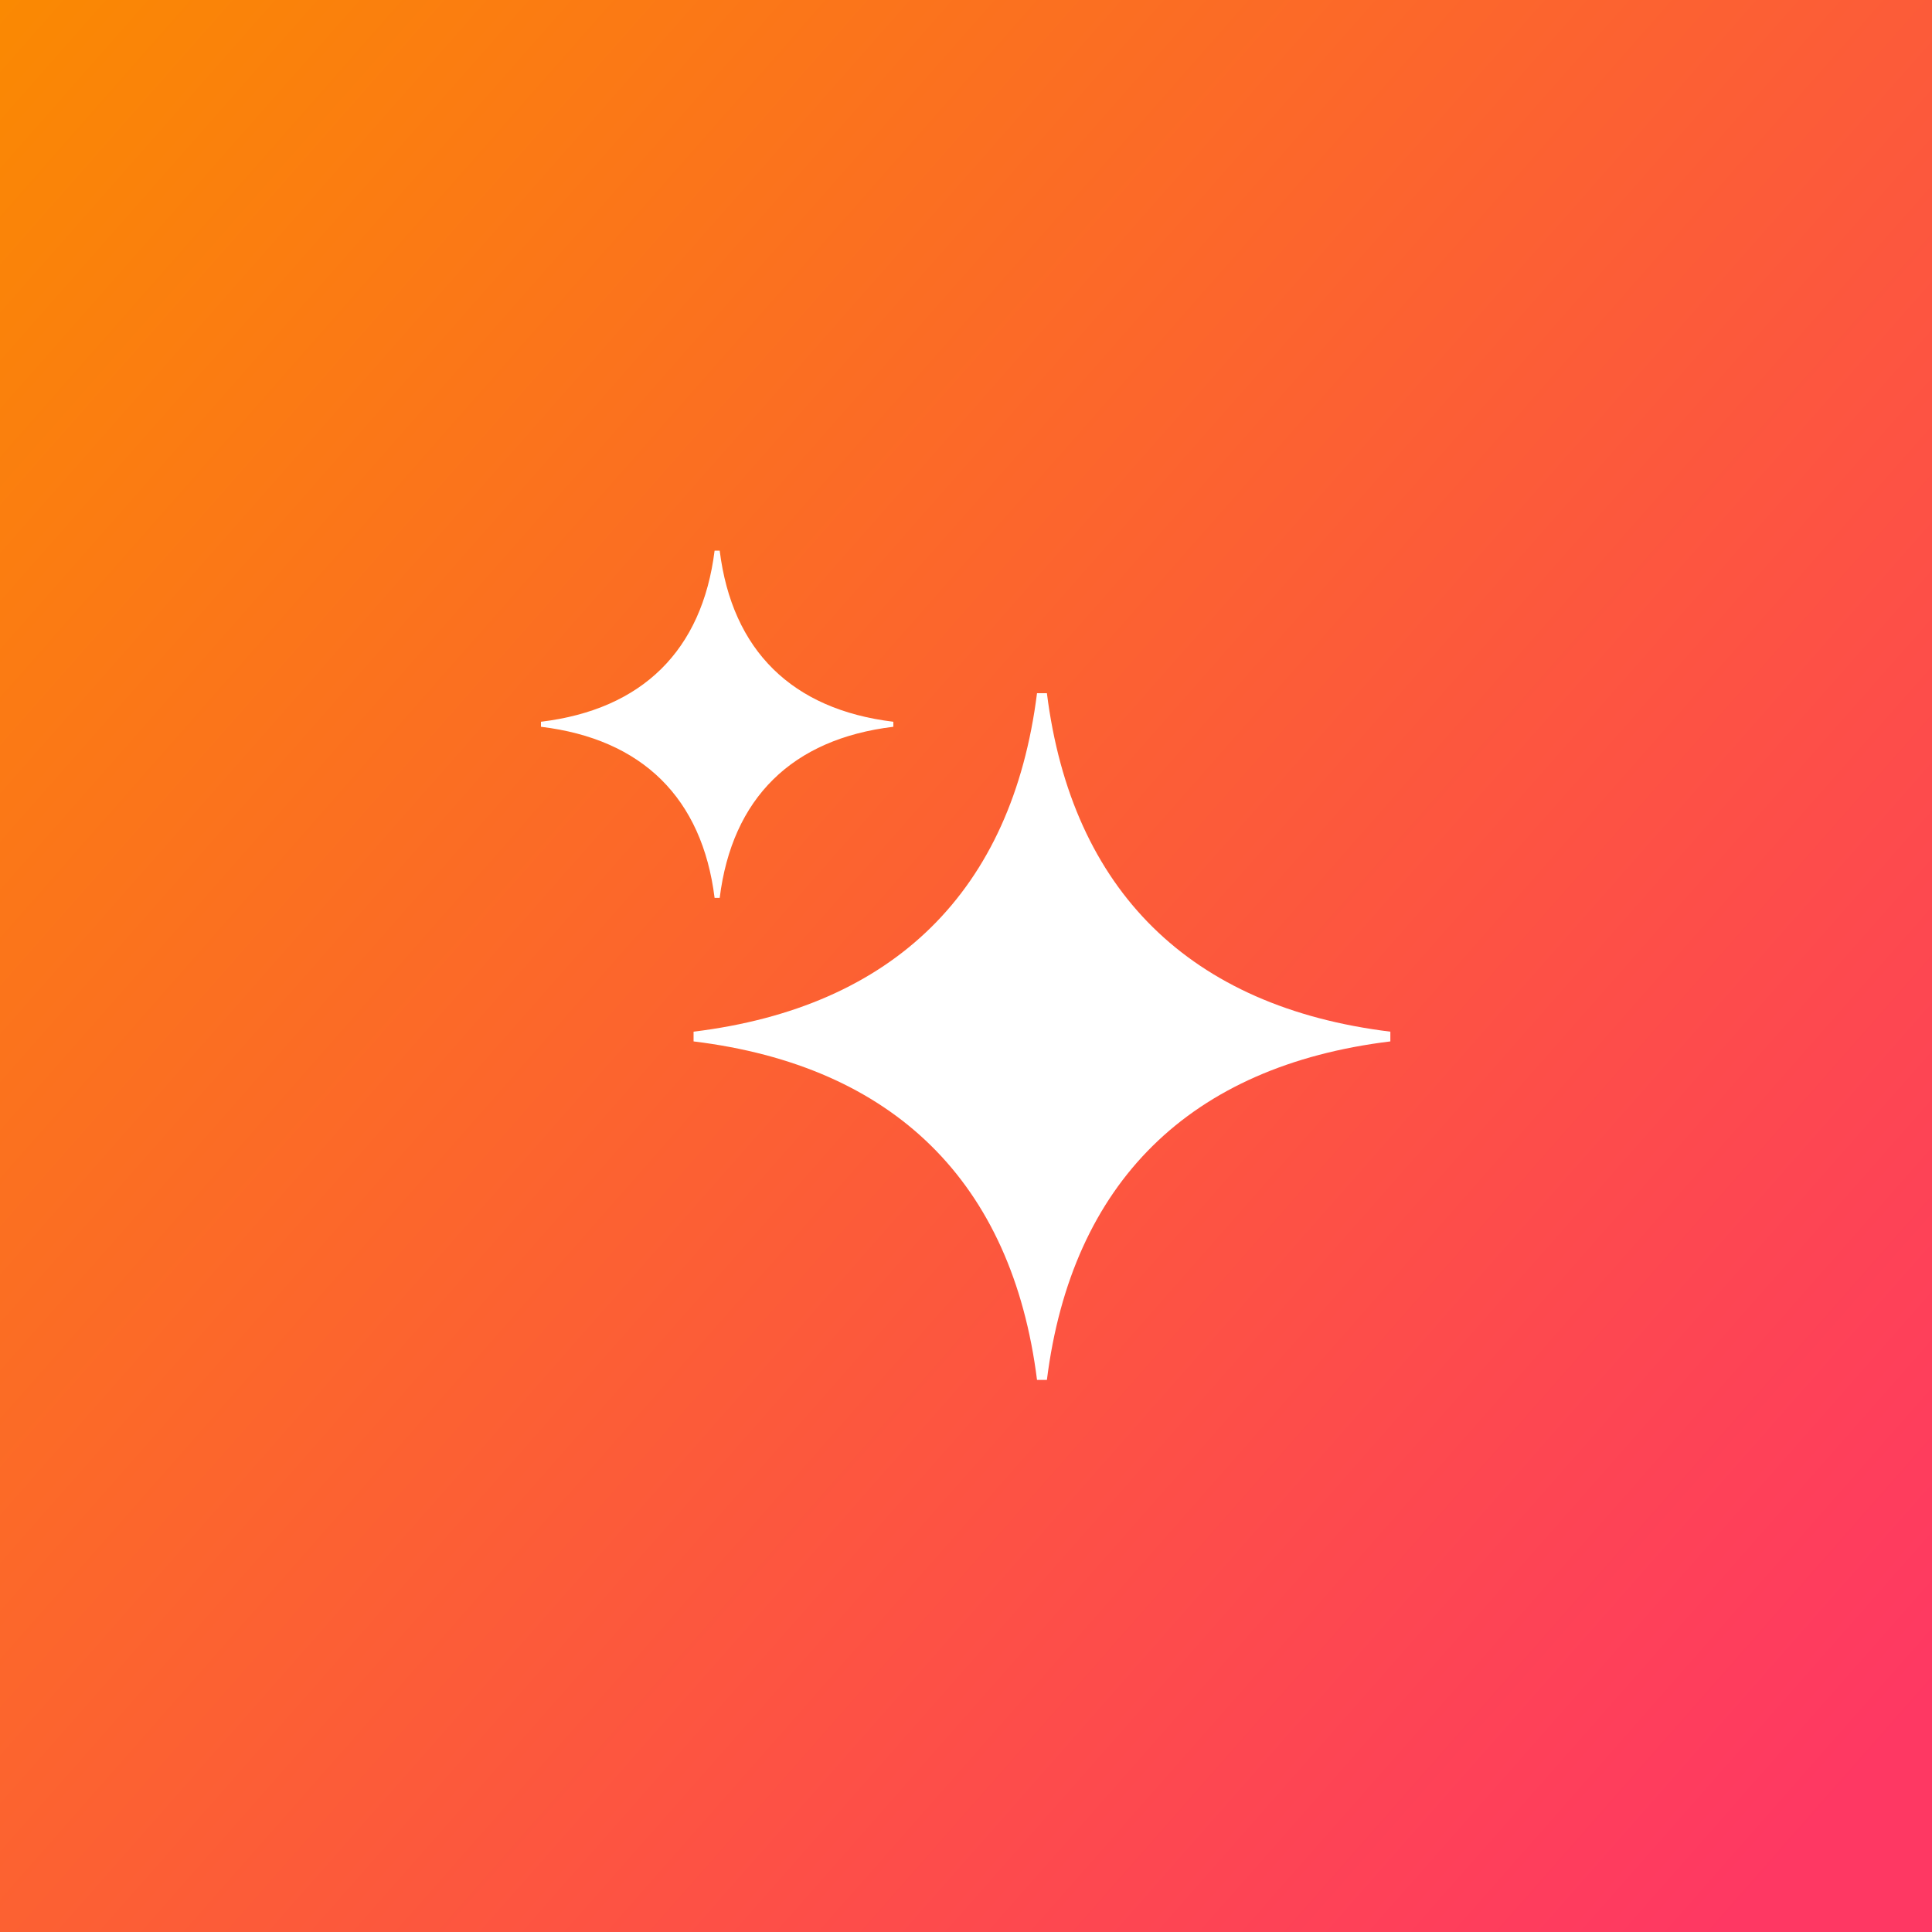 <svg width="400" height="400" viewBox="0 0 400 400" fill="none" xmlns="http://www.w3.org/2000/svg">
<g clip-path="url(#clip0_2_8)">
<path fill-rule="evenodd" clip-rule="evenodd" d="M400 0H0V400H400V0ZM147.95 114C145.377 134.673 132.976 146.895 112 149.431V150.471C132.976 153.006 145.377 165.228 147.95 185.902H149.005C151.578 165.228 163.979 153.006 184.955 150.471V149.431C163.979 146.895 151.578 134.673 149.005 114H147.95ZM143.596 215.612C185.087 220.682 209.559 244.801 214.704 285.693H216.749C221.894 244.801 246.367 220.682 287.858 215.612V213.596C246.433 208.525 221.894 184.407 216.749 143.515H214.704C209.559 184.407 185.087 208.525 143.596 213.596V215.612Z" fill="url(#paint0_linear_2_8)"/>
</g>
<defs>
<linearGradient id="paint0_linear_2_8" x1="0" y1="0" x2="400" y2="352" gradientUnits="userSpaceOnUse">
<stop stop-color="#FA8902"/>
<stop offset="1" stop-color="#FE3863"/>
</linearGradient>
<clipPath id="clip0_2_8">
<rect width="400" height="400" fill="white"/>
</clipPath>
</defs>
</svg>
